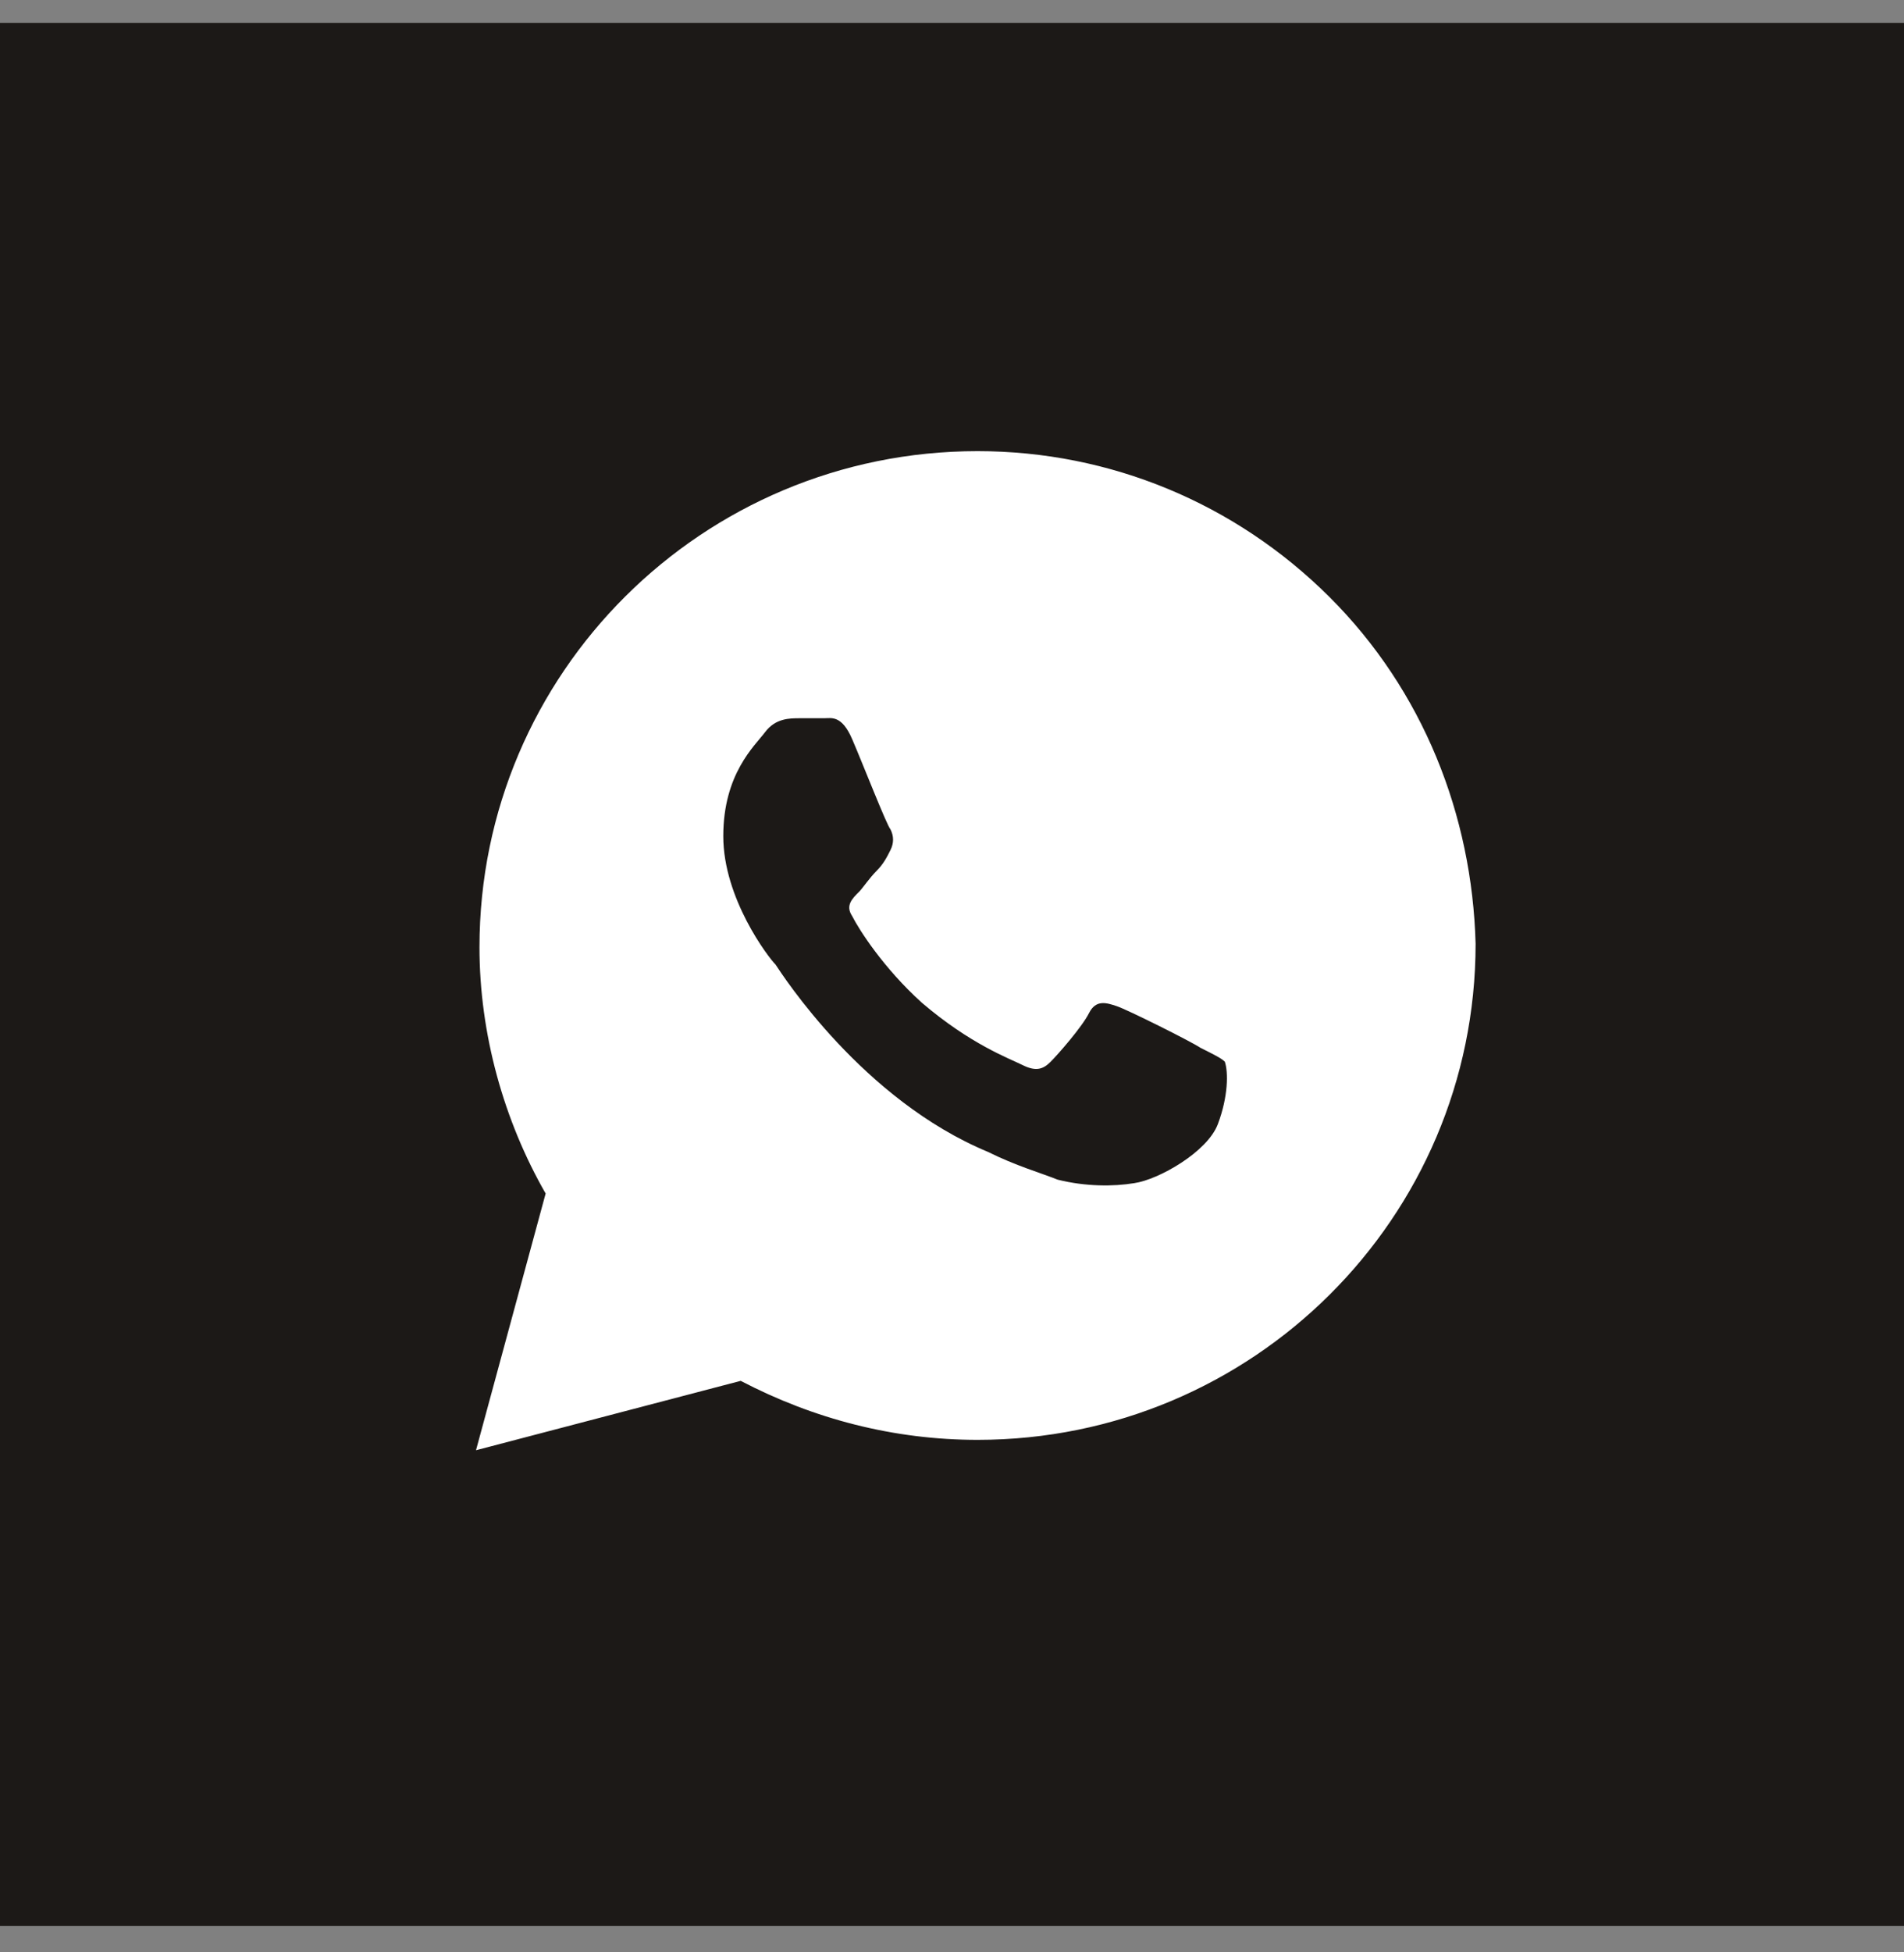 <?xml version="1.0" encoding="UTF-8"?> <svg xmlns="http://www.w3.org/2000/svg" width="40" height="41" viewBox="0 0 40 41" fill="none"><rect x="0" y="0" width="40" height="41" fill="#808080" stroke="none"/> <rect y="0.481" width="40" height="39.965" fill="#1C1917"></rect> <path d="M27.927 12.534C25.951 10.566 23.317 9.474 20.537 9.474C14.756 9.474 10.073 14.136 10.073 19.892C10.073 21.713 10.585 23.534 11.463 25.064L10 30.455L15.561 28.998C17.098 29.8 18.78 30.237 20.537 30.237C26.317 30.237 31 25.574 31 19.819C30.927 17.123 29.902 14.501 27.927 12.534ZM25.585 23.607C25.366 24.19 24.341 24.773 23.829 24.846C23.39 24.919 22.805 24.919 22.22 24.773C21.854 24.627 21.341 24.481 20.756 24.19C18.122 23.097 16.439 20.474 16.293 20.256C16.146 20.11 15.195 18.872 15.195 17.56C15.195 16.249 15.854 15.666 16.073 15.375C16.293 15.083 16.585 15.083 16.805 15.083C16.951 15.083 17.171 15.083 17.317 15.083C17.463 15.083 17.683 15.011 17.902 15.521C18.122 16.03 18.634 17.342 18.707 17.415C18.78 17.56 18.78 17.706 18.707 17.852C18.634 17.997 18.561 18.143 18.415 18.289C18.268 18.435 18.122 18.653 18.049 18.726C17.902 18.872 17.756 19.017 17.902 19.236C18.049 19.527 18.561 20.329 19.366 21.057C20.39 21.932 21.195 22.223 21.488 22.369C21.78 22.514 21.927 22.442 22.073 22.296C22.22 22.15 22.732 21.567 22.878 21.276C23.024 20.985 23.244 21.057 23.463 21.13C23.683 21.203 25 21.859 25.22 22.004C25.512 22.15 25.659 22.223 25.732 22.296C25.805 22.514 25.805 23.024 25.585 23.607Z" fill="white"></path> </svg> 